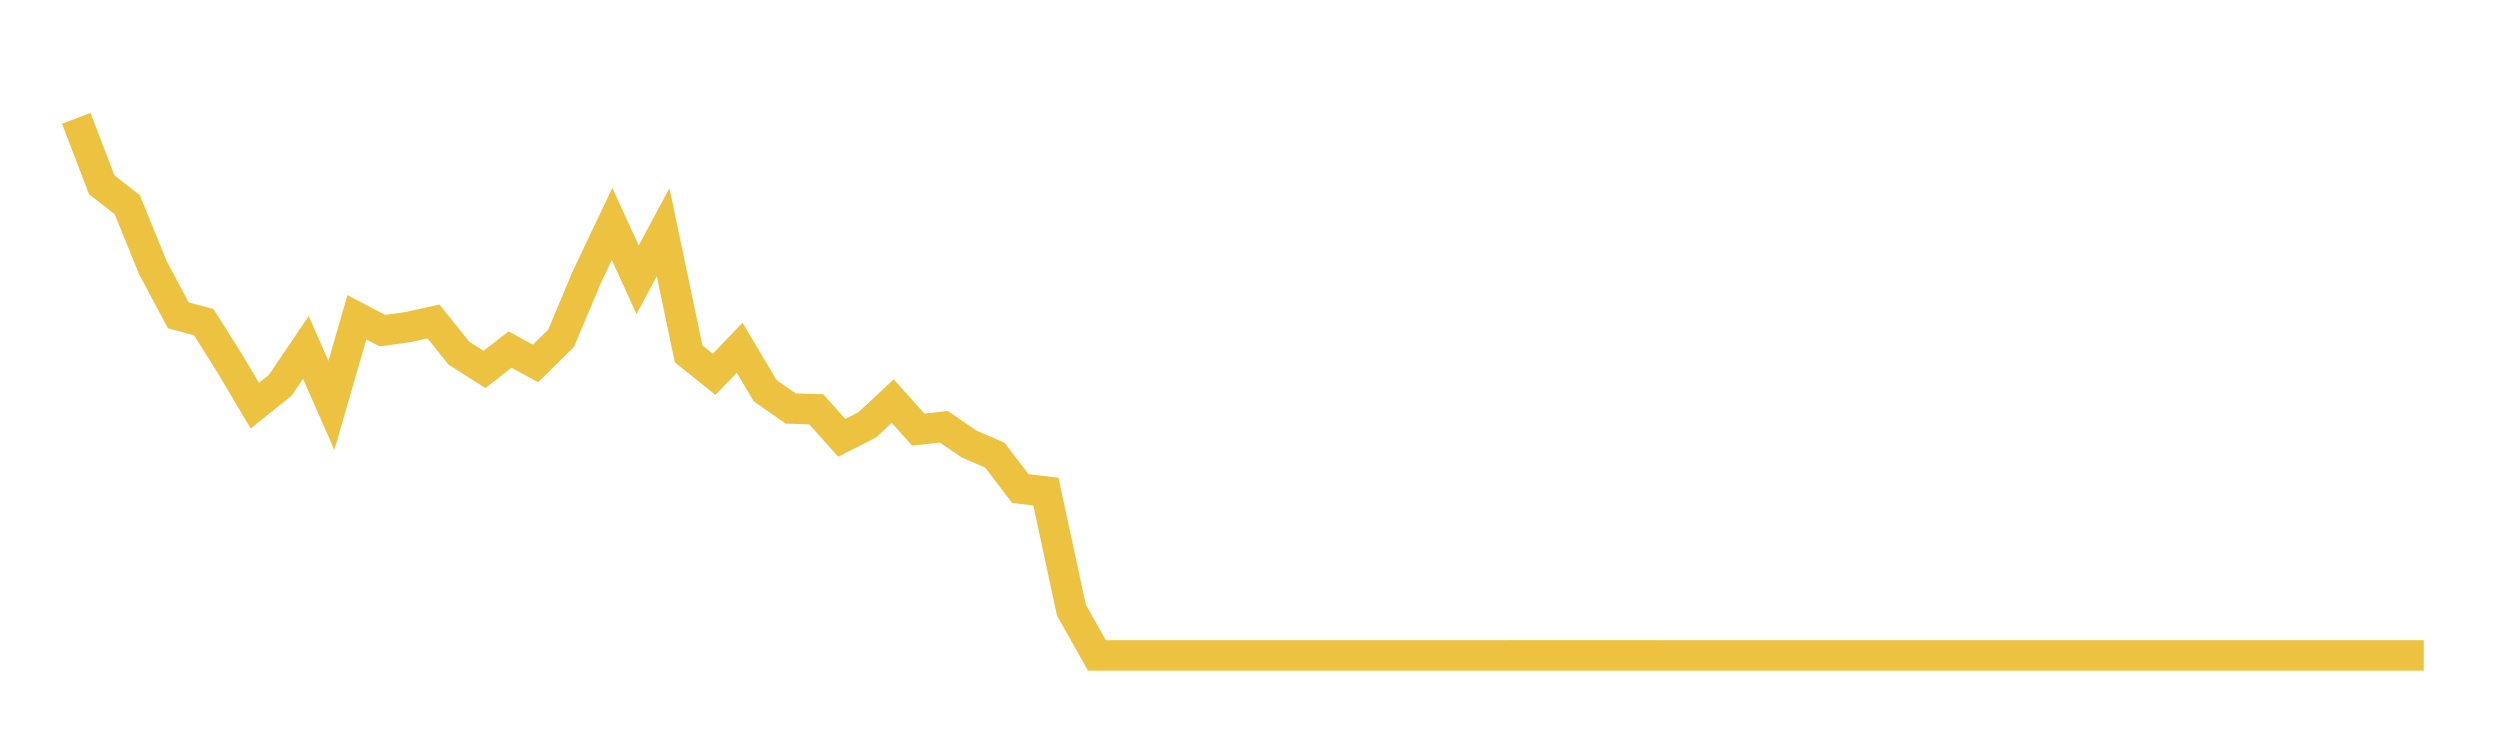<svg width="164" height="48" xmlns="http://www.w3.org/2000/svg" xmlns:xlink="http://www.w3.org/1999/xlink"><path fill="none" stroke="rgb(237,194,64)" stroke-width="2" d="M5,7.761L6.674,12.121L8.348,13.43L10.022,17.543L11.696,20.684L13.37,21.14L15.043,23.794L16.717,26.61L18.391,25.266L20.065,22.789L21.739,26.591L23.413,20.815L25.087,21.69L26.761,21.458L28.435,21.086L30.109,23.169L31.783,24.236L33.457,22.931L35.13,23.844L36.804,22.196L38.478,18.217L40.152,14.688L41.826,18.352L43.5,15.232L45.174,23.212L46.848,24.554L48.522,22.81L50.196,25.631L51.87,26.801L53.543,26.851L55.217,28.72L56.891,27.869L58.565,26.31L60.239,28.183L61.913,27.996L63.587,29.137L65.261,29.858L66.935,32.052L68.609,32.248L70.283,40.017L71.957,42.995L73.63,42.995L75.304,42.995L76.978,42.995L78.652,42.995L80.326,42.995L82,42.995L83.674,42.995L85.348,42.995L87.022,42.995L88.696,42.995L90.37,42.995L92.043,42.995L93.717,42.995L95.391,42.995L97.065,42.995L98.739,42.995L100.413,42.994L102.087,42.994L103.761,42.994L105.435,42.994L107.109,42.994L108.783,42.995L110.457,42.995L112.13,42.995L113.804,42.995L115.478,42.995L117.152,42.995L118.826,42.995L120.5,42.995L122.174,42.995L123.848,42.995L125.522,42.995L127.196,42.995L128.87,42.995L130.543,42.995L132.217,42.995L133.891,42.995L135.565,42.995L137.239,42.995L138.913,42.995L140.587,42.995L142.261,42.995L143.935,42.995L145.609,42.995L147.283,42.995L148.957,42.995L150.63,42.995L152.304,42.995L153.978,42.995L155.652,42.995L157.326,42.995L159,42.995"></path></svg>